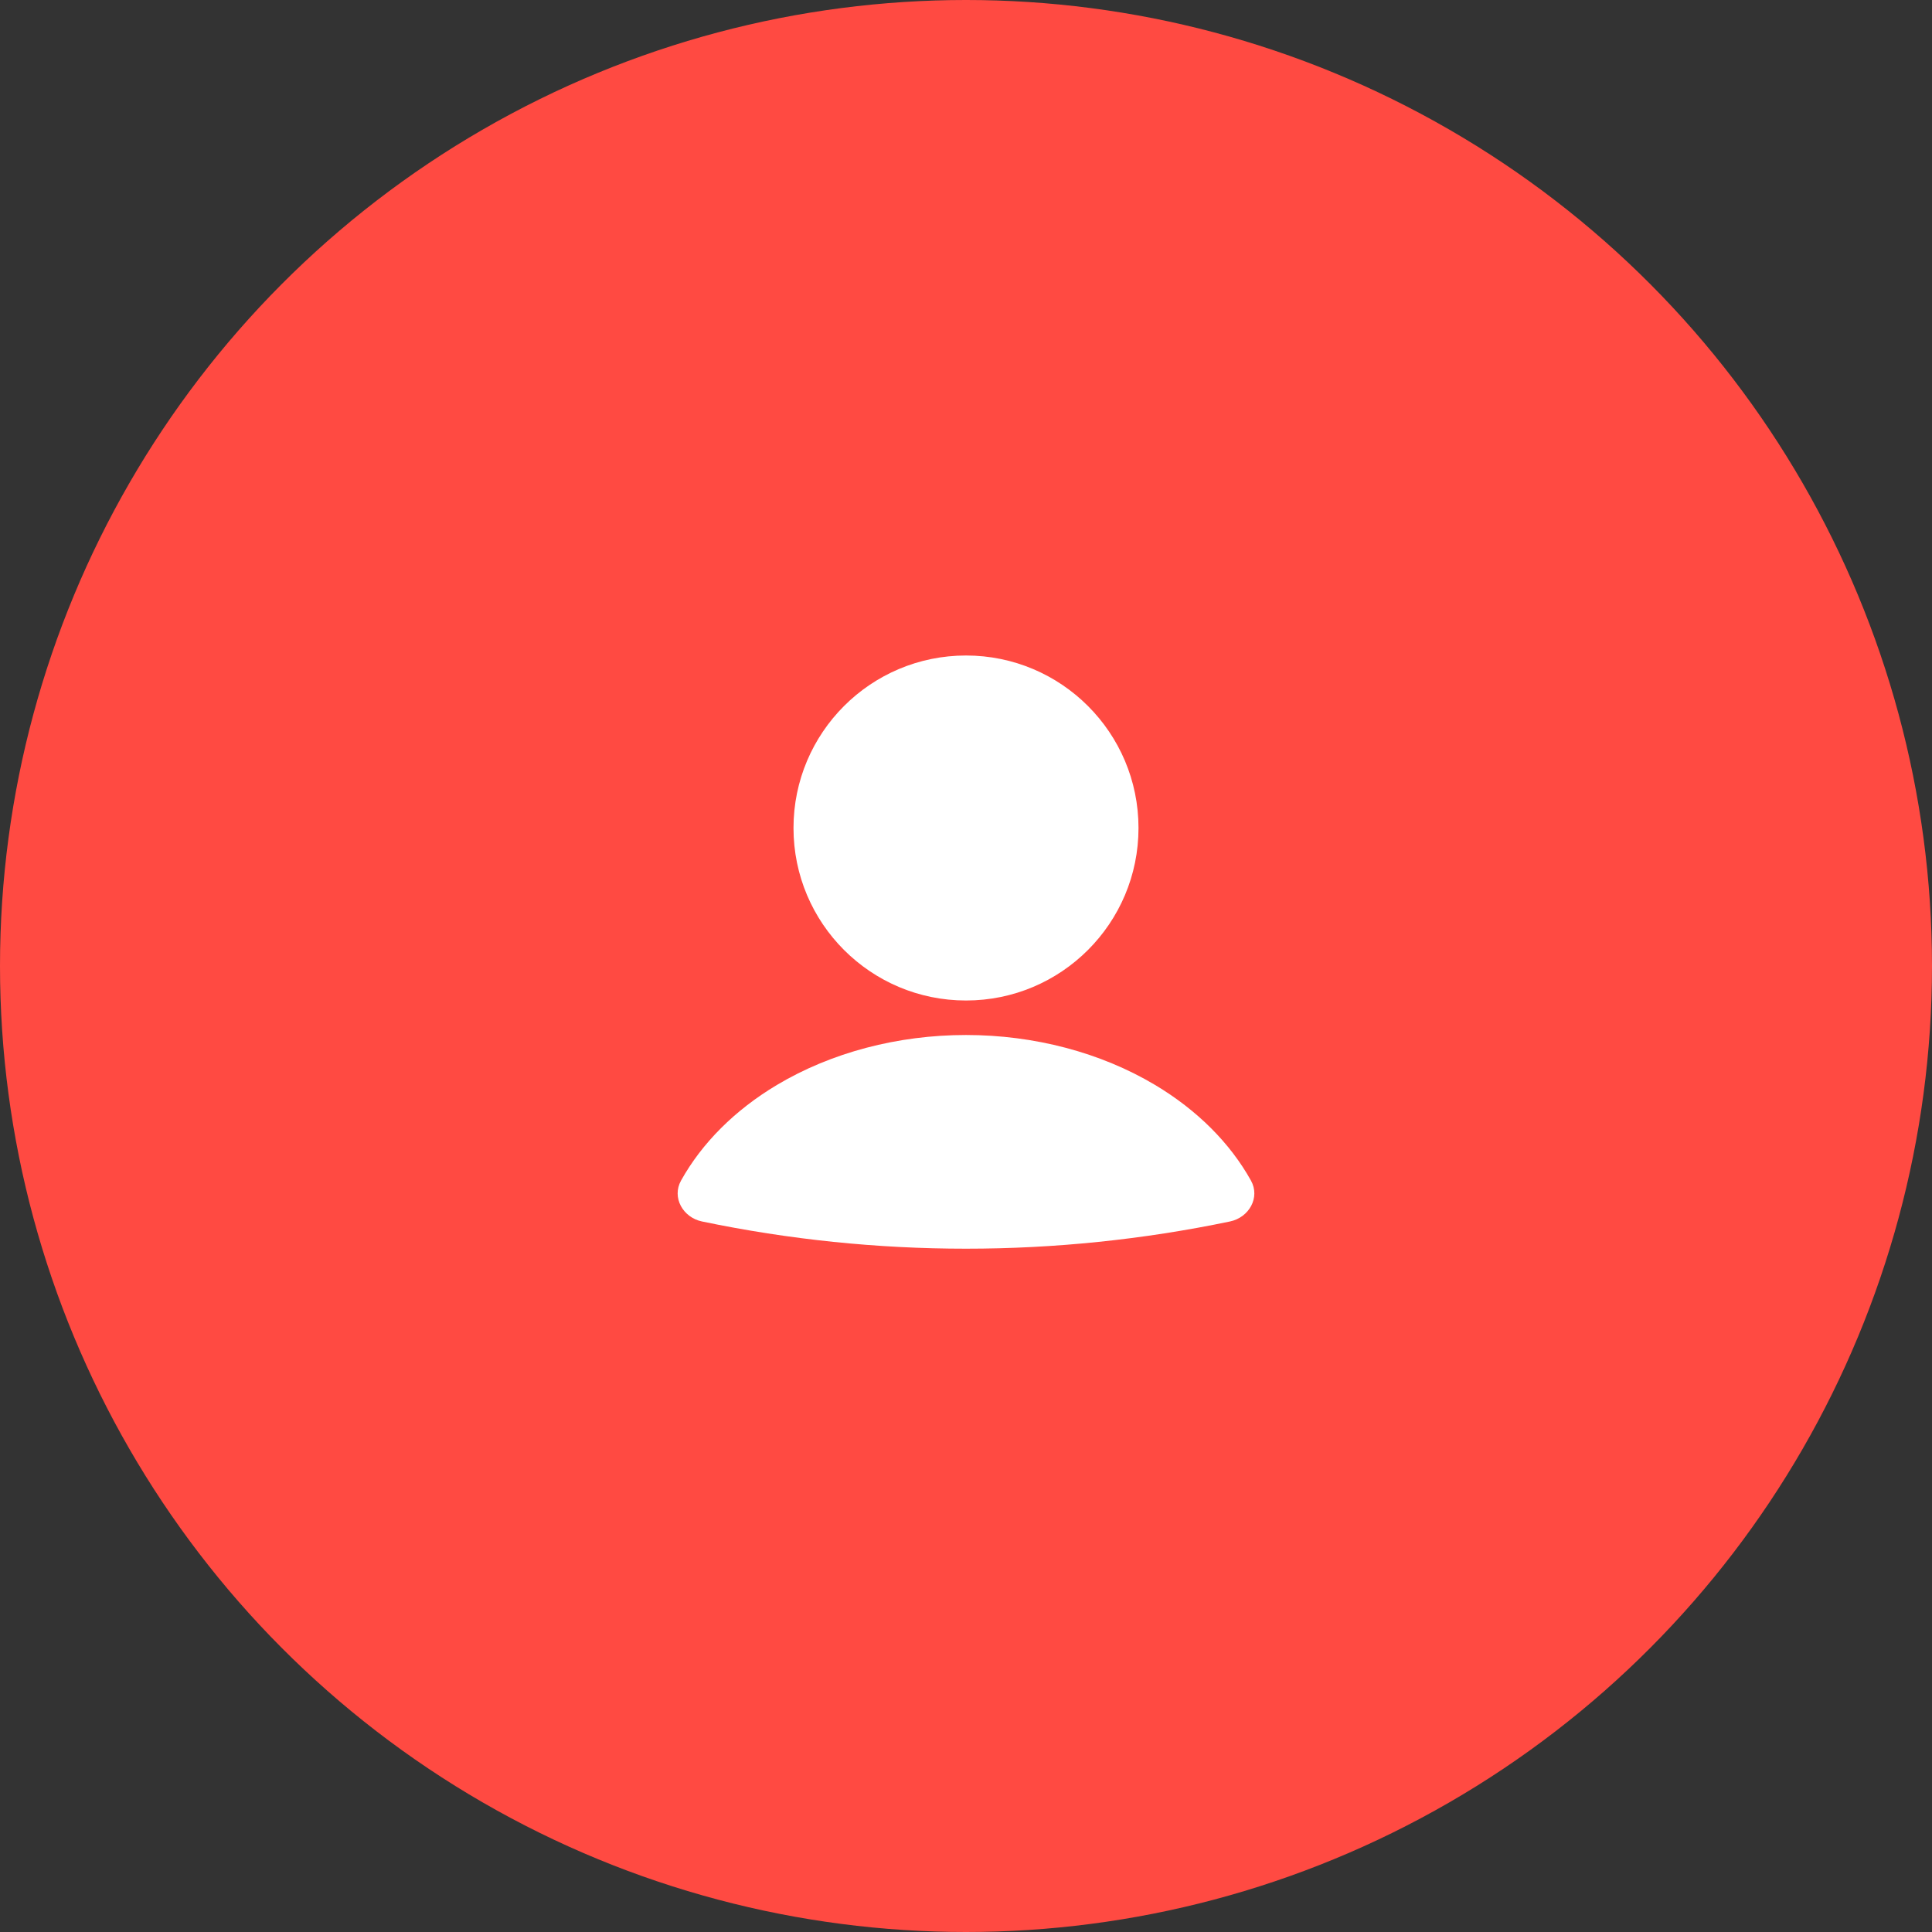 <svg width="56" height="56" viewBox="0 0 56 56" fill="none" xmlns="http://www.w3.org/2000/svg">
<rect x="0" y="0" width="56" height="56" fill="#333333" stroke="none"/>
<circle cx="28" cy="28" r="28" fill="#FF4A42"/>
<path d="M35.651 35.405C36.204 35.29 36.534 34.712 36.259 34.218C35.653 33.131 34.699 32.175 33.479 31.447C31.907 30.509 29.981 30 28 30C26.019 30 24.093 30.509 22.521 31.447C21.301 32.175 20.347 33.131 19.741 34.218C19.466 34.712 19.796 35.29 20.348 35.405V35.405C25.395 36.457 30.605 36.457 35.651 35.405V35.405Z" fill="white"/>
<circle cx="28" cy="24" r="5" fill="white"/>
</svg>
